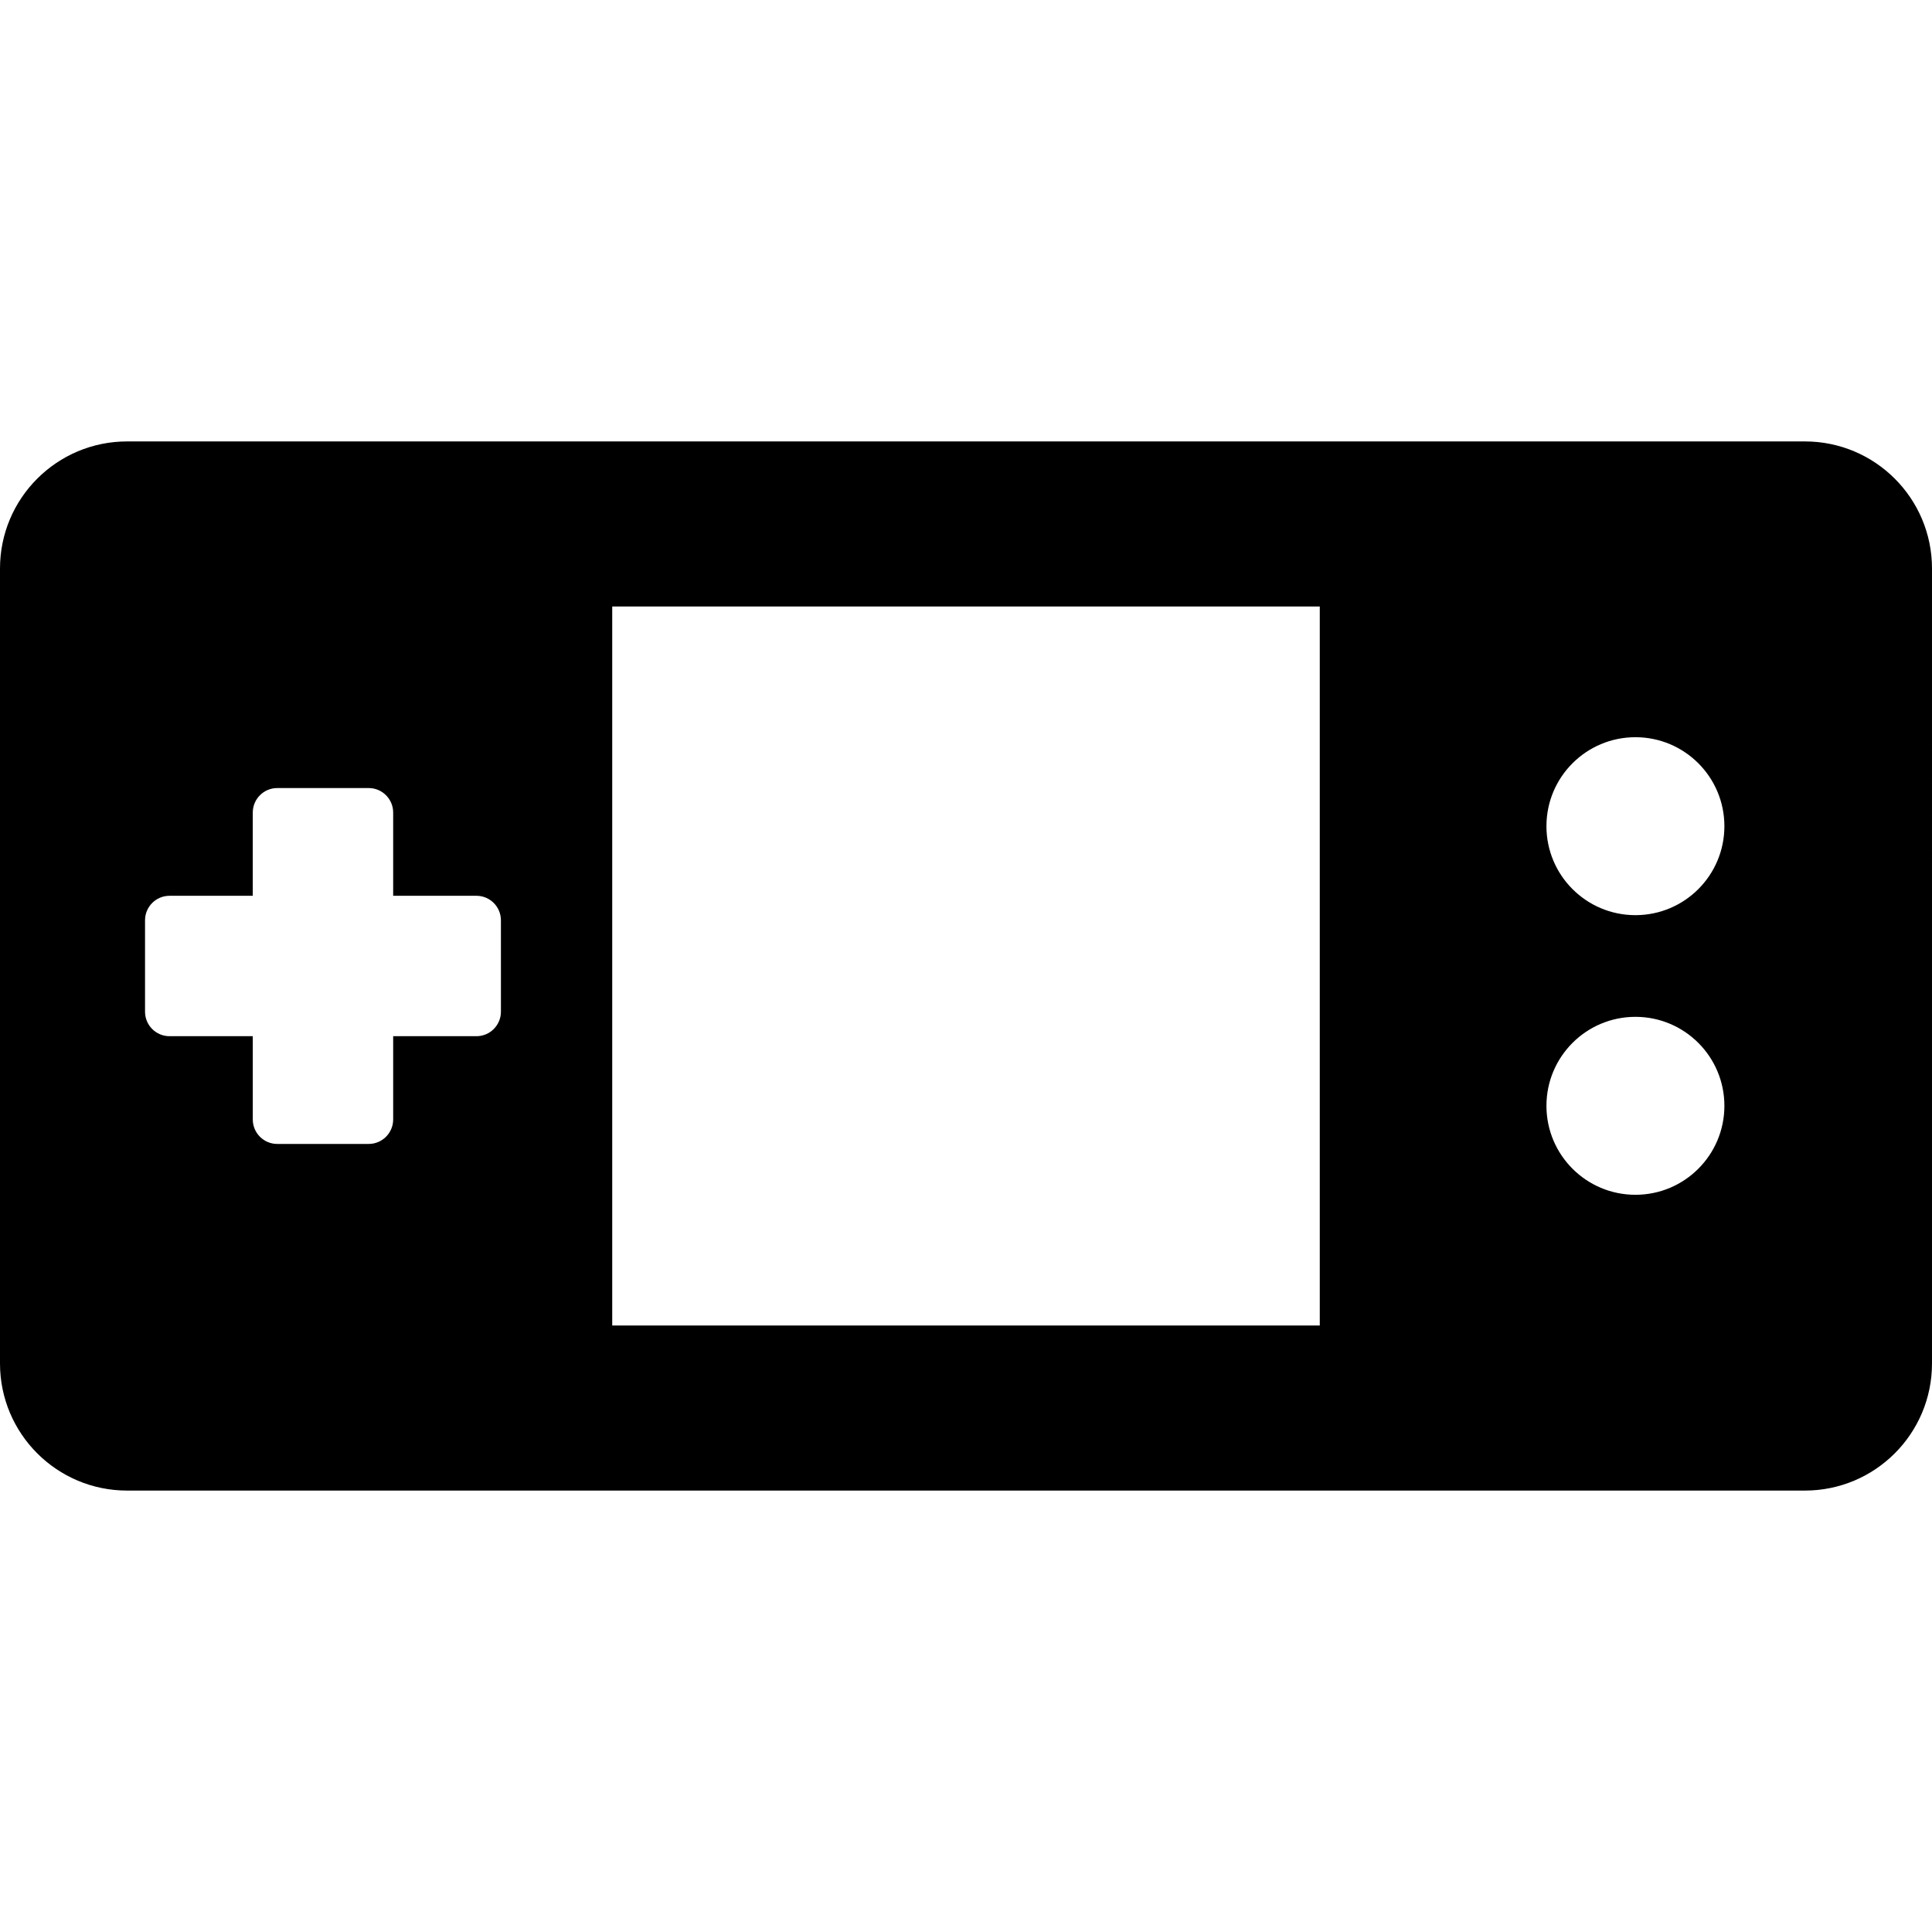 <?xml version="1.0" encoding="iso-8859-1"?>
<!-- Uploaded to: SVG Repo, www.svgrepo.com, Generator: SVG Repo Mixer Tools -->
<!DOCTYPE svg PUBLIC "-//W3C//DTD SVG 1.1//EN" "http://www.w3.org/Graphics/SVG/1.1/DTD/svg11.dtd">
<svg fill="#000000" version="1.1" id="Capa_1" xmlns="http://www.w3.org/2000/svg" xmlns:xlink="http://www.w3.org/1999/xlink" 
	 width="800px" height="800px" viewBox="0 0 456 456" xml:space="preserve">
<g>
	<path d="M426,104.188H30c-16.568,0-30,13.432-30,30v187.625c0,16.568,13.432,30,30,30h396c16.568,0,30-13.432,30-30V134.188
		C456,117.619,442.568,104.188,426,104.188z M118.23,238.789c0,3.192-2.594,5.779-5.773,5.779H92.799v19.651
		c0,3.192-2.594,5.78-5.773,5.78h-21.59c-3.18,0-5.774-2.588-5.774-5.78v-19.651H40.004c-3.18,0-5.773-2.587-5.773-5.779v-21.578
		c0-3.194,2.594-5.781,5.773-5.781h19.657v-19.65c0-3.193,2.595-5.78,5.774-5.78h21.59c3.18,0,5.773,2.587,5.773,5.78v19.65h19.658
		c3.18,0,5.773,2.587,5.773,5.781L118.23,238.789L118.23,238.789z M311.5,312.85h-167v-169.7h167V312.85z M386,282
		c-11.598,0-21-9.402-21-21c0-11.599,9.402-21,21-21s21,9.401,21,21C407,272.598,397.598,282,386,282z M386,216
		c-11.598,0-21-9.402-21-21s9.402-21,21-21s21,9.402,21,21S397.598,216,386,216z"/>
</g>
</svg>